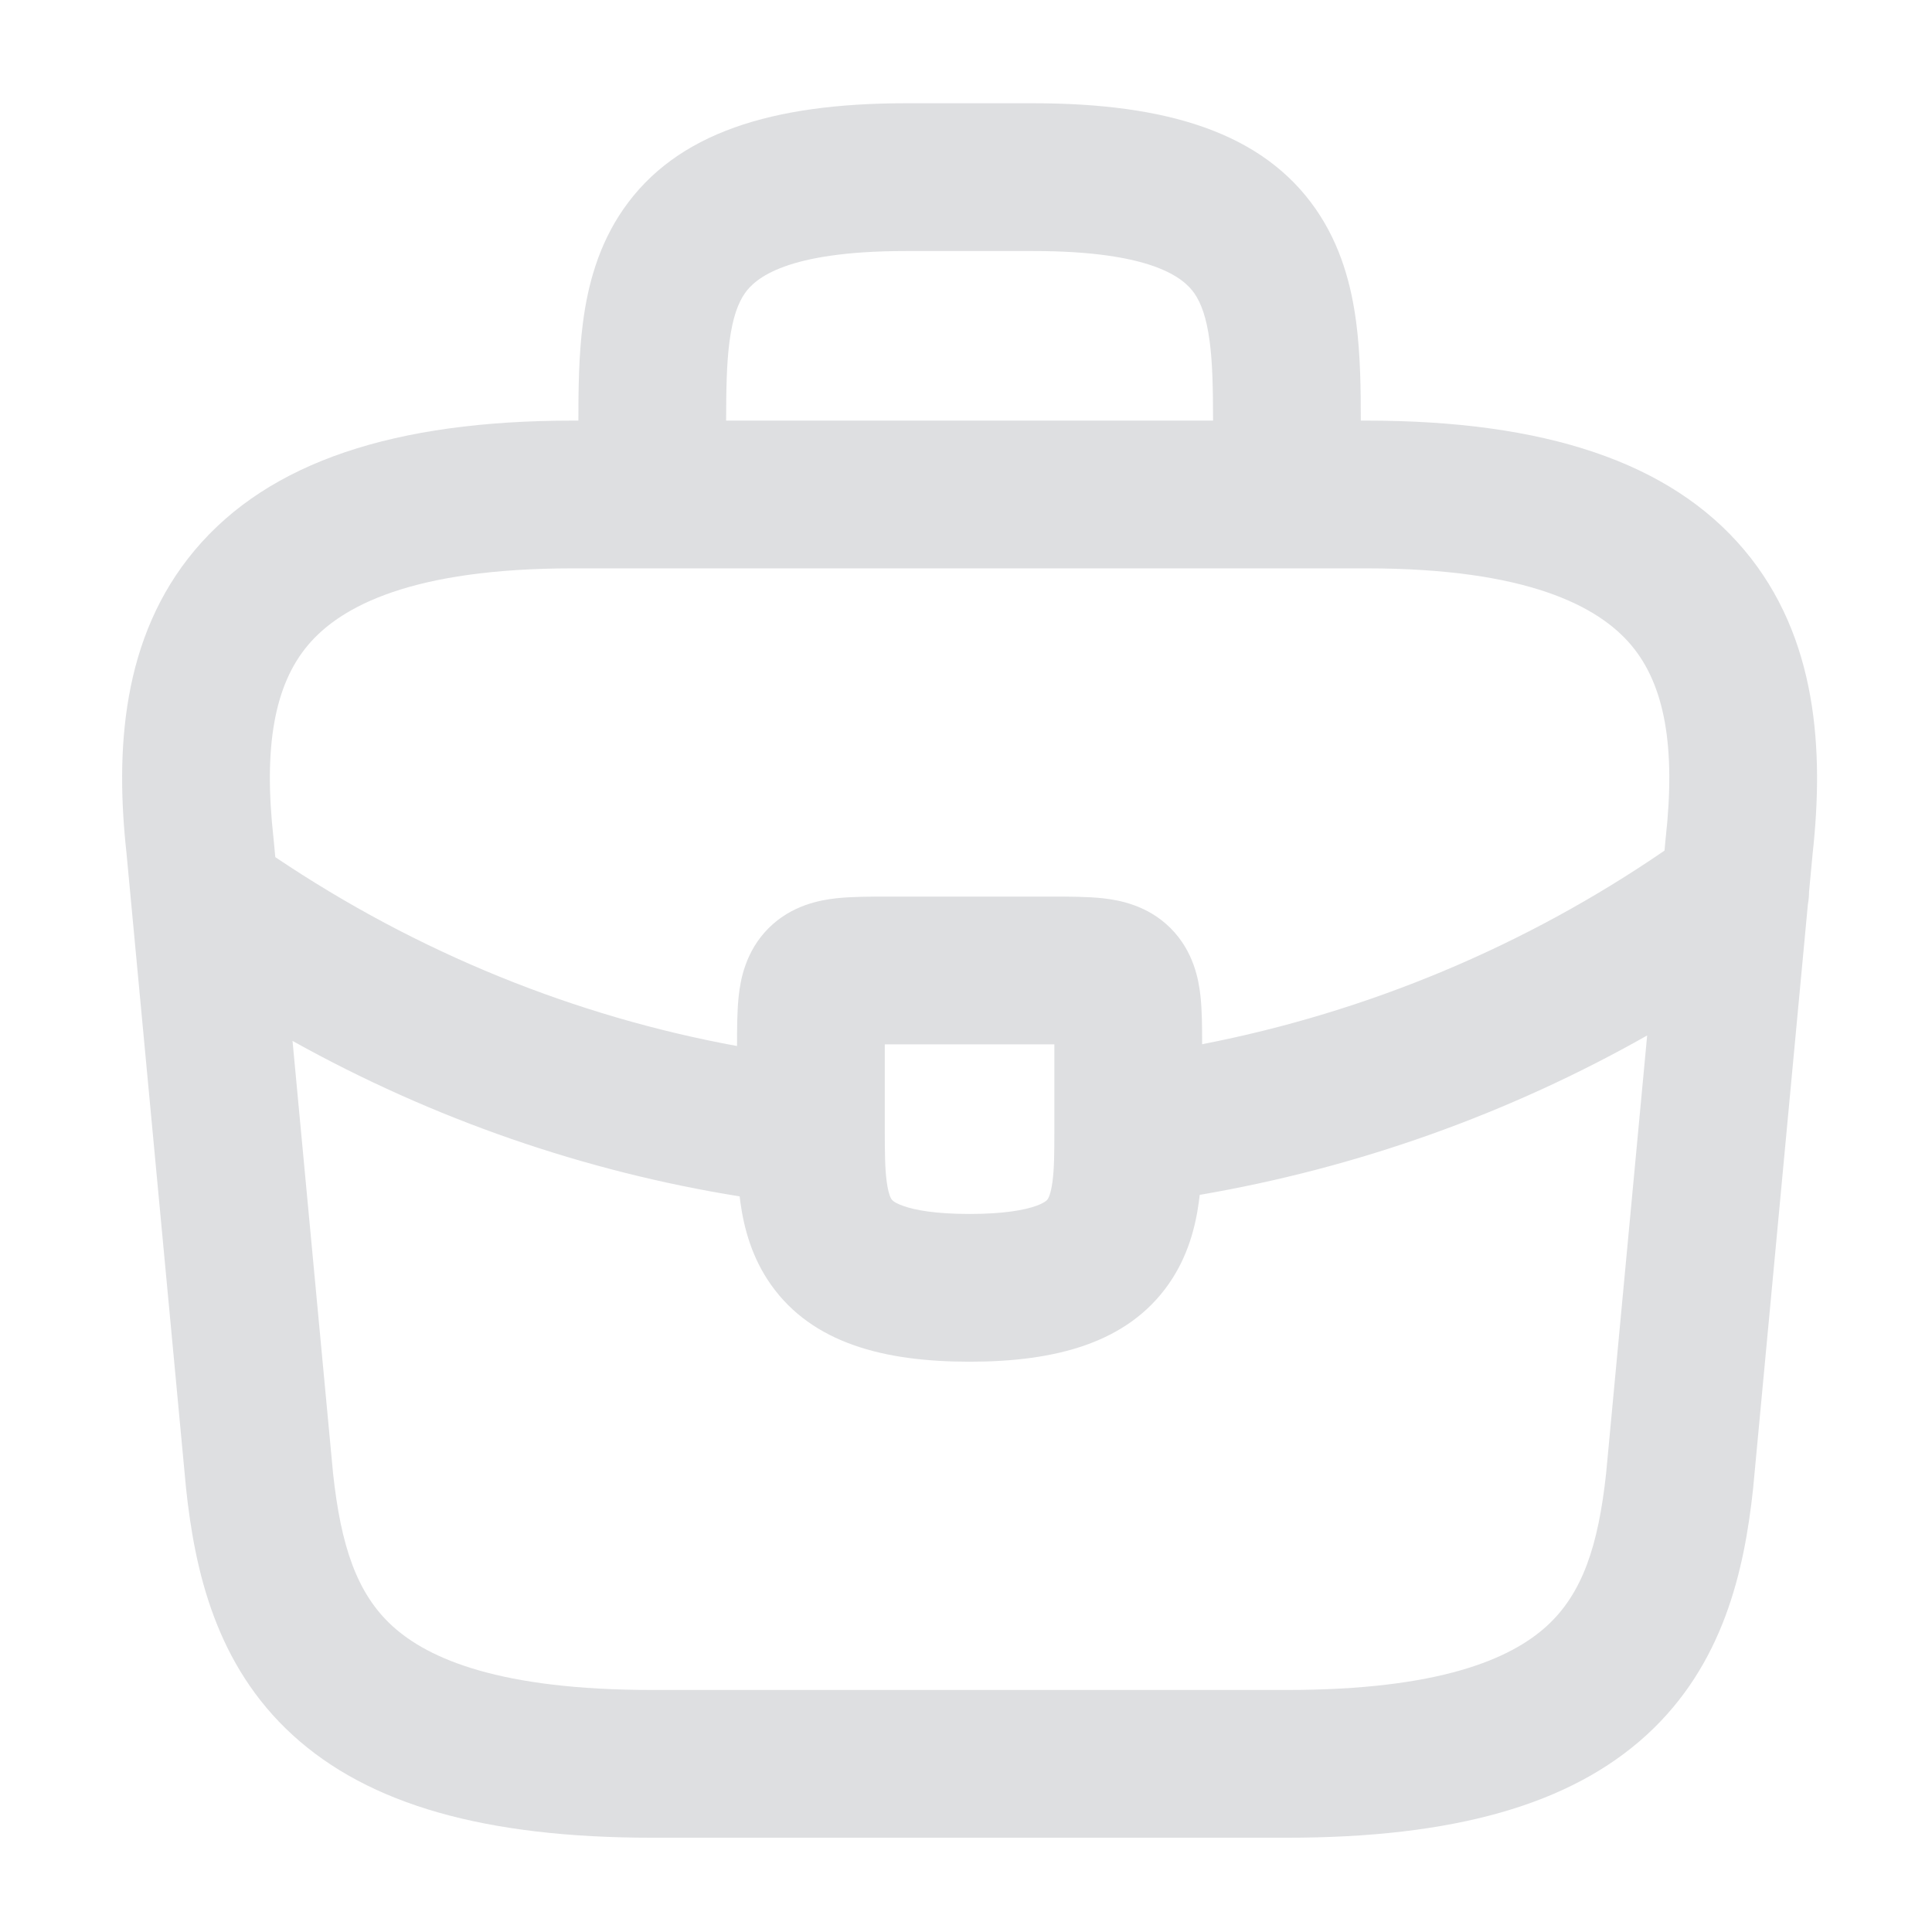<svg width="88" height="88" viewBox="0 0 88 88" fill="none" xmlns="http://www.w3.org/2000/svg">
<path fill-rule="evenodd" clip-rule="evenodd" d="M26.095 19.158H26.344C26.345 17.733 26.36 16.167 26.553 14.691C26.771 13.018 27.245 11.189 28.386 9.538C30.804 6.04 35.175 4.703 41.273 4.703H47.054C53.153 4.703 57.523 6.04 59.941 9.538C61.082 11.189 61.556 13.018 61.774 14.691C61.967 16.167 61.982 17.733 61.983 19.158H62.232C70.342 19.158 76.068 21.032 79.451 25.054C82.796 29.031 83.076 34.208 82.564 38.873L82.4 40.617C82.399 40.809 82.381 41 82.347 41.189L79.856 67.754L79.852 67.799C79.449 71.556 78.494 75.834 74.995 79.031C71.525 82.201 66.226 83.706 58.618 83.706H29.709C22.101 83.706 16.802 82.201 13.332 79.031C9.833 75.834 8.878 71.556 8.475 67.799L8.471 67.754L5.763 38.873C5.251 34.208 5.531 29.03 8.876 25.054C12.259 21.032 17.985 19.158 26.095 19.158ZM75.816 38.744L75.865 38.217C75.867 38.198 75.869 38.18 75.871 38.161C76.33 34.016 75.828 31.202 74.301 29.387C72.805 27.609 69.552 25.888 62.232 25.888H58.618H29.709H26.095C18.775 25.888 15.521 27.609 14.026 29.387C12.499 31.202 11.997 34.016 12.456 38.161C12.458 38.18 12.46 38.198 12.462 38.217L12.539 39.041C19.029 43.409 26.203 46.295 33.571 47.645C33.571 46.872 33.572 46.044 33.648 45.358C33.727 44.644 33.948 43.337 35.008 42.277C36.068 41.217 37.375 40.996 38.089 40.916C38.787 40.839 39.632 40.839 40.416 40.839H40.416L40.55 40.839H47.777L47.911 40.839H47.911C48.695 40.839 49.539 40.839 50.238 40.916C50.951 40.996 52.259 41.217 53.318 42.277C54.378 43.337 54.599 44.644 54.679 45.358C54.752 46.02 54.756 46.813 54.756 47.563C62.297 46.097 69.467 43.098 75.816 38.744ZM13.324 47.412C19.74 50.986 26.64 53.362 33.69 54.494C33.701 54.589 33.713 54.684 33.726 54.778C33.886 55.93 34.24 57.28 35.121 58.523C37.008 61.185 40.269 62.024 44.163 62.024C48.079 62.024 51.35 61.174 53.23 58.489C54.105 57.24 54.452 55.886 54.607 54.735C54.621 54.632 54.634 54.528 54.645 54.424C61.818 53.197 68.712 50.737 75.026 47.164L73.157 67.104C72.8 70.417 72.074 72.583 70.455 74.062C68.802 75.572 65.537 76.976 58.618 76.976H29.709C22.79 76.976 19.525 75.572 17.872 74.062C16.253 72.583 15.527 70.417 15.17 67.103L13.324 47.412ZM55.253 19.158H33.074C33.077 17.729 33.094 16.578 33.227 15.562C33.37 14.467 33.618 13.806 33.923 13.365C34.396 12.681 35.807 11.434 41.273 11.434H47.054C52.52 11.434 53.931 12.681 54.404 13.365C54.709 13.806 54.958 14.467 55.1 15.562C55.233 16.578 55.25 17.729 55.253 19.158ZM40.301 47.818L40.301 47.57L40.55 47.57H47.777L48.025 47.57L48.025 47.818V51.504C48.025 52.536 48.018 53.242 47.938 53.833C47.862 54.393 47.75 54.581 47.717 54.628C47.703 54.648 47.682 54.675 47.627 54.715C47.568 54.758 47.438 54.839 47.193 54.927C46.673 55.112 45.744 55.294 44.163 55.294C42.59 55.294 41.663 55.115 41.142 54.929C40.895 54.842 40.764 54.762 40.703 54.718C40.648 54.678 40.626 54.65 40.612 54.631C40.58 54.586 40.469 54.403 40.392 53.85C40.311 53.268 40.301 52.565 40.301 51.54V47.818Z" fill="#151826" fill-opacity="0.14"/>
</svg>

